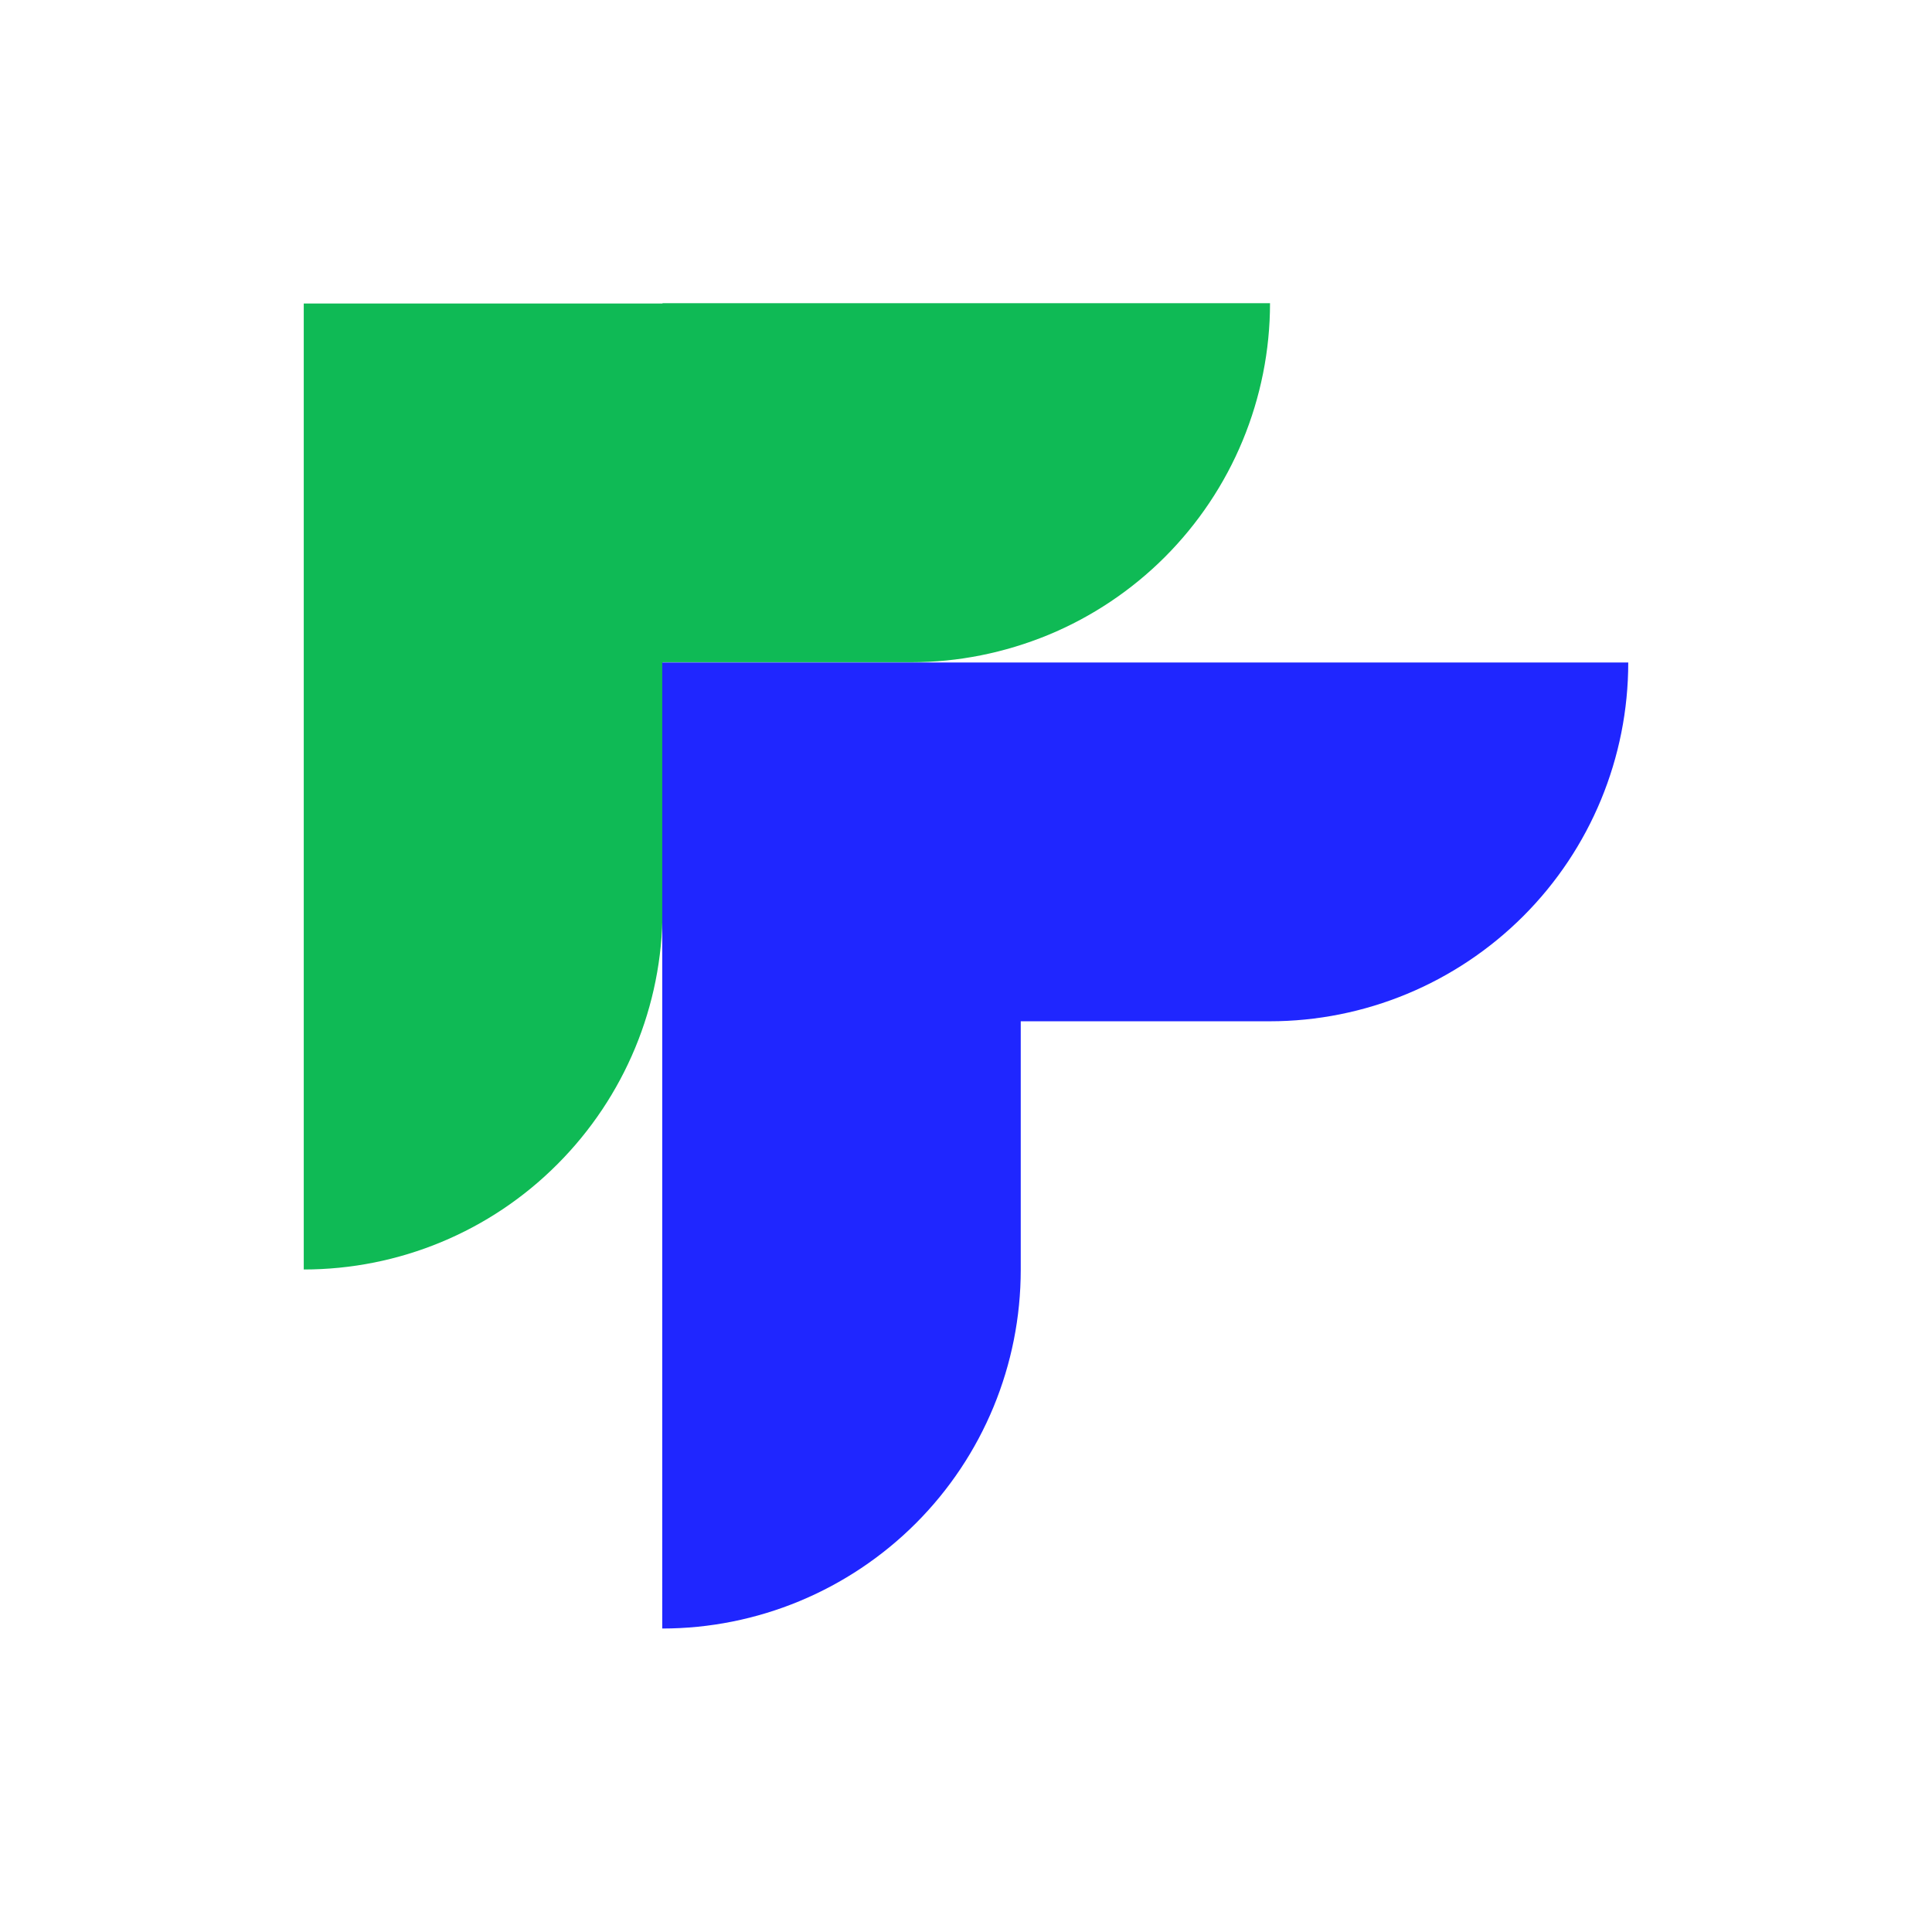 <svg xmlns="http://www.w3.org/2000/svg" viewBox="0 0 72 72"><defs><style>.abstract-blue{fill:#1f26ff;}.abstract-green{fill:#0fba55;}</style></defs><path class="abstract-green" d="M24.69,11.31H11.32V47.31c3.55,0,6.95-1.41,9.45-3.92,2.51-2.51,3.92-5.91,3.92-9.45v-9.26h9.26c1.76,0,3.49-.35,5.12-1.02,1.62-.67,3.1-1.66,4.34-2.9,1.24-1.24,2.23-2.72,2.9-4.34,.67-1.62,1.02-3.36,1.02-5.12H24.69Z"/><path class="abstract-blue" d="M38.04,24.69h-13.36V60.69c3.54,0,6.94-1.41,9.45-3.92,2.51-2.51,3.91-5.91,3.91-9.45v-9.26h9.28c3.54,0,6.94-1.41,9.45-3.92,2.51-2.51,3.91-5.91,3.91-9.45h-22.64Z"/></svg>